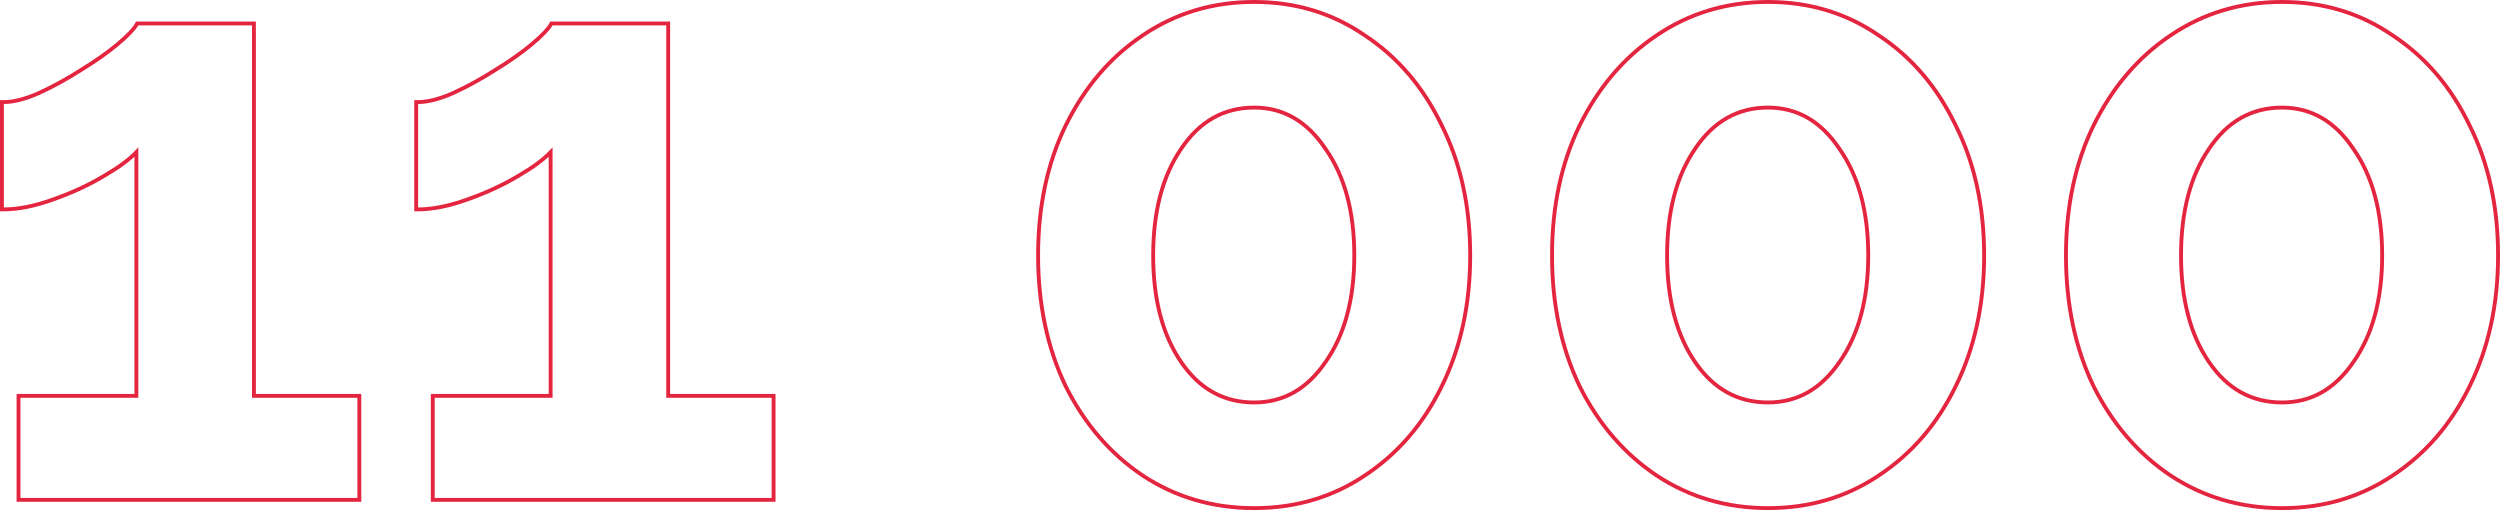 <?xml version="1.0" encoding="UTF-8"?> <svg xmlns="http://www.w3.org/2000/svg" width="647" height="132" viewBox="0 0 647 132" fill="none"> <path d="M92.998 102.944V102.444H92.498H65.72V6.568V6.068H65.22H35.795H35.501L35.358 6.325C34.692 7.521 33.041 9.254 30.32 11.539C27.765 13.661 24.636 15.86 20.928 18.136L20.928 18.136L20.921 18.14C17.361 20.412 13.731 22.399 10.031 24.102C6.487 25.657 3.481 26.414 1 26.414H0.5V26.914V53.685V54.185H1C4.797 54.185 9.079 53.312 13.84 51.586C18.736 49.863 23.204 47.78 27.244 45.334C30.783 43.266 33.476 41.281 35.295 39.376V102.444H5.296H4.796V102.944V128.858V129.358H5.296H92.498H92.998V128.858V102.944ZM200.205 102.944V102.444H199.705H172.927V6.568V6.068H172.427H143.002H142.708L142.565 6.325C141.899 7.521 140.247 9.254 137.526 11.539C134.972 13.662 131.843 15.861 128.135 18.136L128.135 18.136L128.128 18.14C124.568 20.412 120.938 22.399 117.238 24.102C113.693 25.657 110.688 26.414 108.207 26.414H107.707V26.914V53.685V54.185H108.207C112.004 54.185 116.286 53.312 121.047 51.586C125.943 49.863 130.411 47.78 134.451 45.334C137.99 43.266 140.683 41.281 142.502 39.376V102.444H112.503H112.003V102.944V128.858V129.358H112.503H199.705H200.205V128.858V102.944ZM295.729 123.063L295.733 123.065C304.267 128.69 313.885 131.5 324.574 131.5C335.262 131.5 344.809 128.69 353.201 123.065C361.729 117.444 368.373 109.734 373.135 99.95C378.041 90.021 380.488 78.736 380.488 66.107C380.488 53.479 378.042 42.265 373.135 32.477C368.374 22.554 361.732 14.773 353.205 9.152C344.813 3.382 335.264 0.5 324.574 0.5C313.882 0.5 304.262 3.383 295.728 9.152C287.344 14.774 280.702 22.554 275.8 32.475L275.798 32.478C271.035 42.266 268.66 53.479 268.66 66.107C268.66 78.735 271.035 90.019 275.797 99.948L275.801 99.956C280.705 109.735 287.347 117.442 295.729 123.063ZM343.059 38.543L343.066 38.553C348.002 45.585 350.492 54.756 350.492 66.107C350.492 77.458 348.002 86.629 343.066 93.662L343.062 93.667C338.274 100.688 332.119 104.157 324.574 104.157C316.735 104.157 310.44 100.682 305.657 93.667C300.861 86.634 298.441 77.461 298.441 66.107C298.441 54.753 300.861 45.58 305.657 38.547L305.659 38.543C310.445 31.385 316.74 27.843 324.574 27.843C332.115 27.843 338.269 31.379 343.059 38.543ZM428.736 123.063L428.739 123.065C437.273 128.69 446.891 131.5 457.58 131.5C468.268 131.5 477.816 128.69 486.207 123.065C494.735 117.444 501.379 109.734 506.141 99.95C511.047 90.021 513.494 78.736 513.494 66.107C513.494 53.479 511.048 42.265 506.141 32.477C501.38 22.554 494.738 14.773 486.211 9.152C477.819 3.382 468.27 0.5 457.58 0.5C446.888 0.5 437.268 3.383 428.734 9.152C420.35 14.774 413.709 22.554 408.806 32.475L408.804 32.478C404.041 42.266 401.666 53.479 401.666 66.107C401.666 78.735 404.041 90.019 408.803 99.948L408.807 99.956C413.711 109.735 420.353 117.442 428.736 123.063ZM476.065 38.543L476.072 38.553C481.008 45.585 483.498 54.756 483.498 66.107C483.498 77.458 481.008 86.629 476.072 93.662L476.068 93.667C471.28 100.688 465.126 104.157 457.58 104.157C449.741 104.157 443.447 100.682 438.663 93.667C433.867 86.634 431.447 77.461 431.447 66.107C431.447 54.753 433.867 45.58 438.663 38.547L438.665 38.543C443.451 31.385 449.746 27.843 457.58 27.843C465.121 27.843 471.275 31.379 476.065 38.543ZM561.741 123.063L561.745 123.065C570.279 128.69 579.897 131.5 590.586 131.5C601.275 131.5 610.823 128.69 619.215 123.063C627.742 117.442 634.386 109.733 639.147 99.95C644.053 90.021 646.5 78.736 646.5 66.107C646.5 53.478 644.053 42.264 639.146 32.476C634.386 22.553 627.744 14.774 619.217 9.152C610.826 3.382 601.276 0.5 590.586 0.5C579.894 0.5 570.274 3.383 561.74 9.152C553.356 14.774 546.714 22.554 541.812 32.475L541.81 32.478C537.047 42.266 534.672 53.479 534.672 66.107C534.672 78.735 537.047 90.019 541.809 99.948L541.813 99.956C546.717 109.735 553.359 117.442 561.741 123.063ZM609.071 38.543L609.078 38.553C614.014 45.585 616.504 54.756 616.504 66.107C616.504 77.458 614.014 86.629 609.078 93.662L609.074 93.667C604.286 100.688 598.131 104.157 590.586 104.157C582.747 104.157 576.452 100.682 571.669 93.667C566.872 86.634 564.453 77.461 564.453 66.107C564.453 54.753 566.872 45.58 571.669 38.547L571.671 38.543C576.457 31.385 582.752 27.843 590.586 27.843C598.127 27.843 604.281 31.379 609.071 38.543Z" stroke="#E4253F"></path> </svg> 